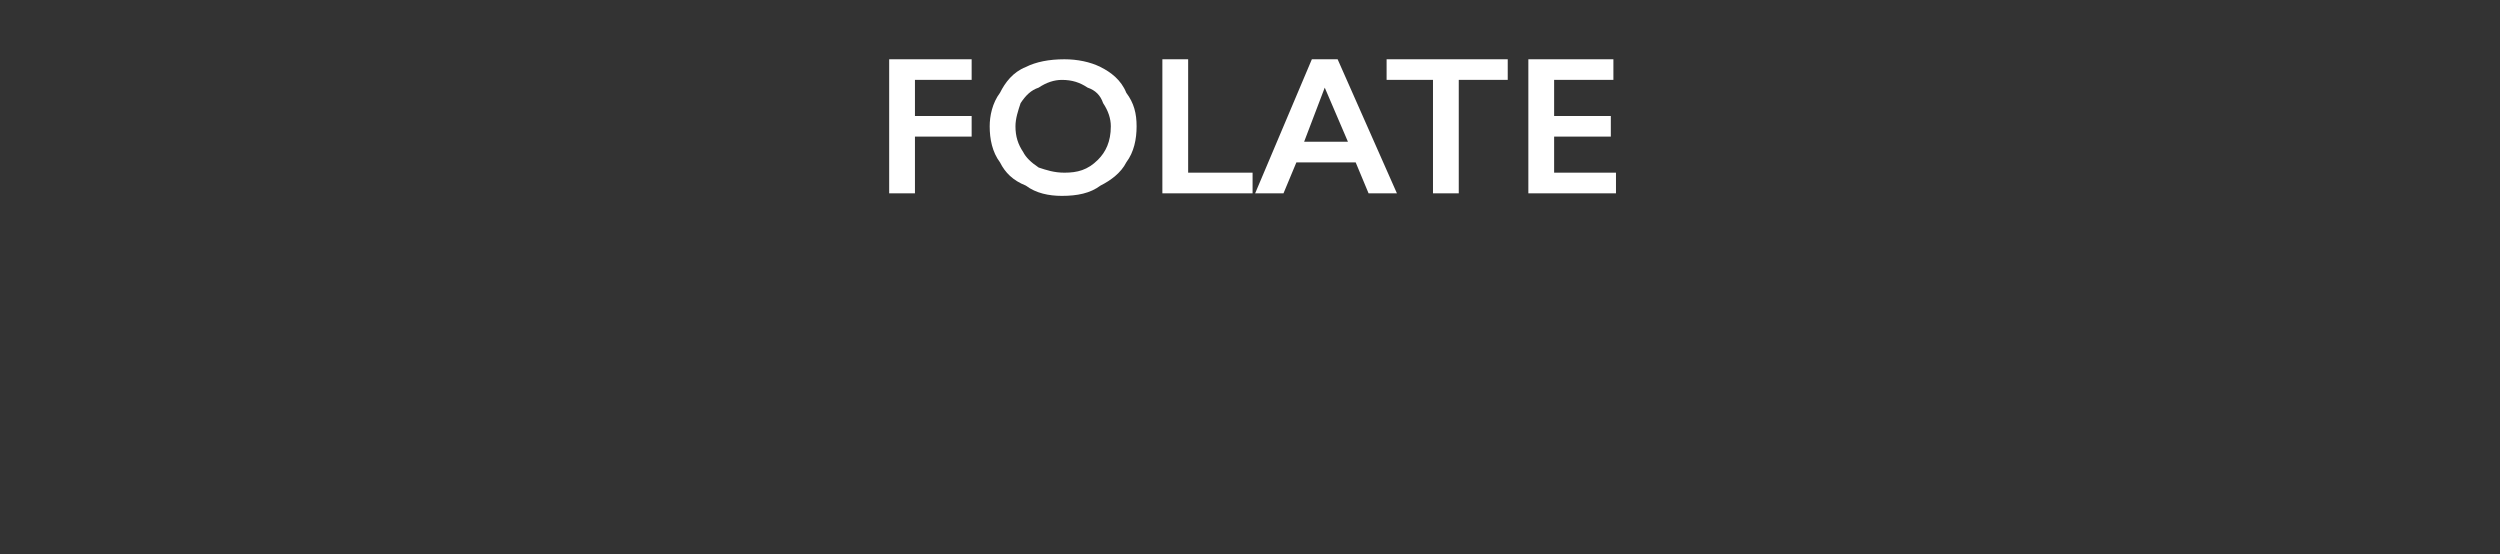 <?xml version="1.0" standalone="no"?><!DOCTYPE svg PUBLIC "-//W3C//DTD SVG 1.1//EN" "http://www.w3.org/Graphics/SVG/1.1/DTD/svg11.dtd"><svg xmlns="http://www.w3.org/2000/svg" version="1.1" width="97px" height="21.5px" viewBox="0 -2 97 21.5" style="top:-2px"><rect x="0" y="-2" width="97" height="21.5" fill="#333333" stroke="none"/>  <desc>folate</desc>  <defs/>  <g id="Polygon163565">    <path d="M 37.7 0.3 L 37.7 1.1 L 35.5 1.1 L 35.5 2.5 L 37.7 2.5 L 37.7 3.3 L 35.5 3.3 L 35.5 5.5 L 34.5 5.5 L 34.5 0.3 L 37.7 0.3 Z M 41.3 0.3 C 41.8 0.3 42.3 0.4 42.7 0.6 C 43.1 0.8 43.5 1.1 43.7 1.6 C 44 2 44.1 2.4 44.1 2.9 C 44.1 3.4 44 3.9 43.7 4.3 C 43.5 4.7 43.1 5 42.7 5.2 C 42.3 5.5 41.8 5.6 41.2 5.6 C 40.7 5.6 40.2 5.5 39.8 5.2 C 39.3 5 39 4.7 38.8 4.3 C 38.5 3.9 38.4 3.4 38.4 2.9 C 38.4 2.5 38.5 2 38.8 1.6 C 39 1.2 39.3 0.8 39.8 0.6 C 40.2 0.4 40.7 0.3 41.3 0.3 Z M 39.4 2.9 C 39.4 3.3 39.5 3.6 39.7 3.9 C 39.8 4.1 40 4.3 40.3 4.5 C 40.6 4.6 40.9 4.7 41.3 4.7 C 41.8 4.7 42.2 4.6 42.6 4.2 C 42.9 3.9 43.1 3.5 43.1 2.9 C 43.1 2.6 43 2.3 42.8 2 C 42.7 1.7 42.5 1.5 42.2 1.4 C 41.9 1.2 41.6 1.1 41.2 1.1 C 40.9 1.1 40.6 1.2 40.3 1.4 C 40 1.5 39.8 1.7 39.6 2 C 39.5 2.3 39.4 2.6 39.4 2.9 Z M 46.1 0.3 L 46.1 4.7 L 48.6 4.7 L 48.6 5.5 L 45.1 5.5 L 45.1 0.3 L 46.1 0.3 Z M 51.9 0.3 L 54.2 5.5 L 53.1 5.5 L 52.6 4.3 L 50.3 4.3 L 49.8 5.5 L 48.7 5.5 L 50.9 0.3 L 51.9 0.3 Z M 50.6 3.5 L 52.3 3.5 L 51.4 1.4 L 50.6 3.5 Z M 58.5 0.3 L 58.5 1.1 L 56.6 1.1 L 56.6 5.5 L 55.6 5.5 L 55.6 1.1 L 53.8 1.1 L 53.8 0.3 L 58.5 0.3 Z M 62.6 0.3 L 62.6 1.1 L 60.3 1.1 L 60.3 2.5 L 62.5 2.5 L 62.5 3.3 L 60.3 3.3 L 60.3 4.7 L 62.7 4.7 L 62.7 5.5 L 59.3 5.5 L 59.3 0.3 L 62.6 0.3 Z " stroke="none" fill="#fff"/>  </g></svg>